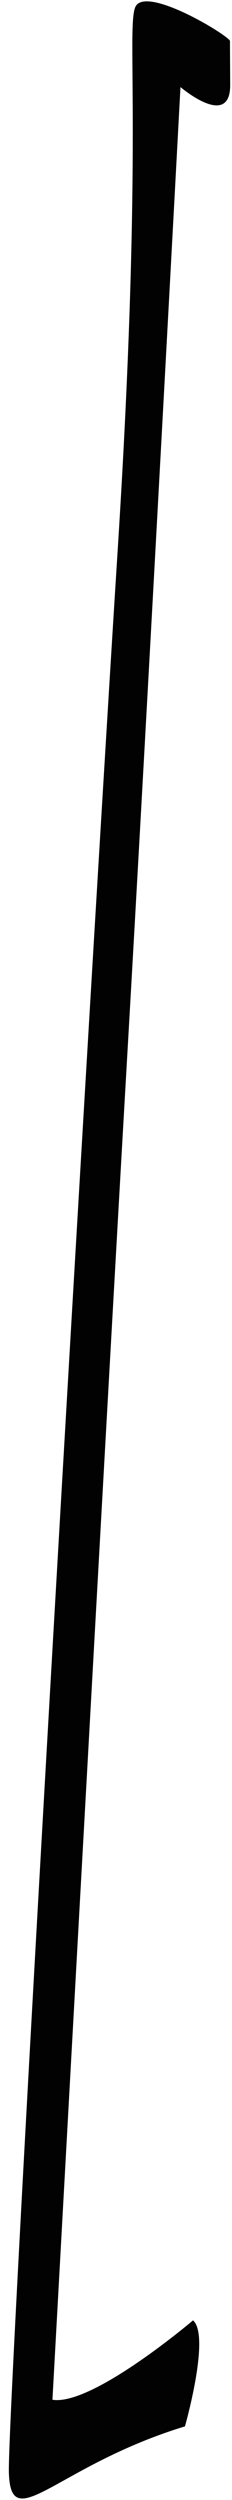 <?xml version="1.0" encoding="UTF-8"?> <svg xmlns="http://www.w3.org/2000/svg" width="20" height="215" viewBox="0 0 20 215" fill="none"> <path d="M19.824 3.505C19.434 2.875 12.388 -1.357 11.646 0.652C10.904 2.661 12.352 12.559 10.145 47.308C7.938 82.057 0.633 206.937 0.764 212.583C0.895 218.228 4.782 212.074 15.945 208.668C15.945 208.668 18.163 200.882 16.641 199.551C16.641 199.551 7.959 206.928 4.521 206.38C4.521 206.38 9.126 122.694 10.931 91.459C12.736 60.223 15.558 7.488 15.558 7.488C15.558 7.488 19.847 11.149 19.845 7.31L19.824 3.505Z" fill="#020202"></path> </svg> 